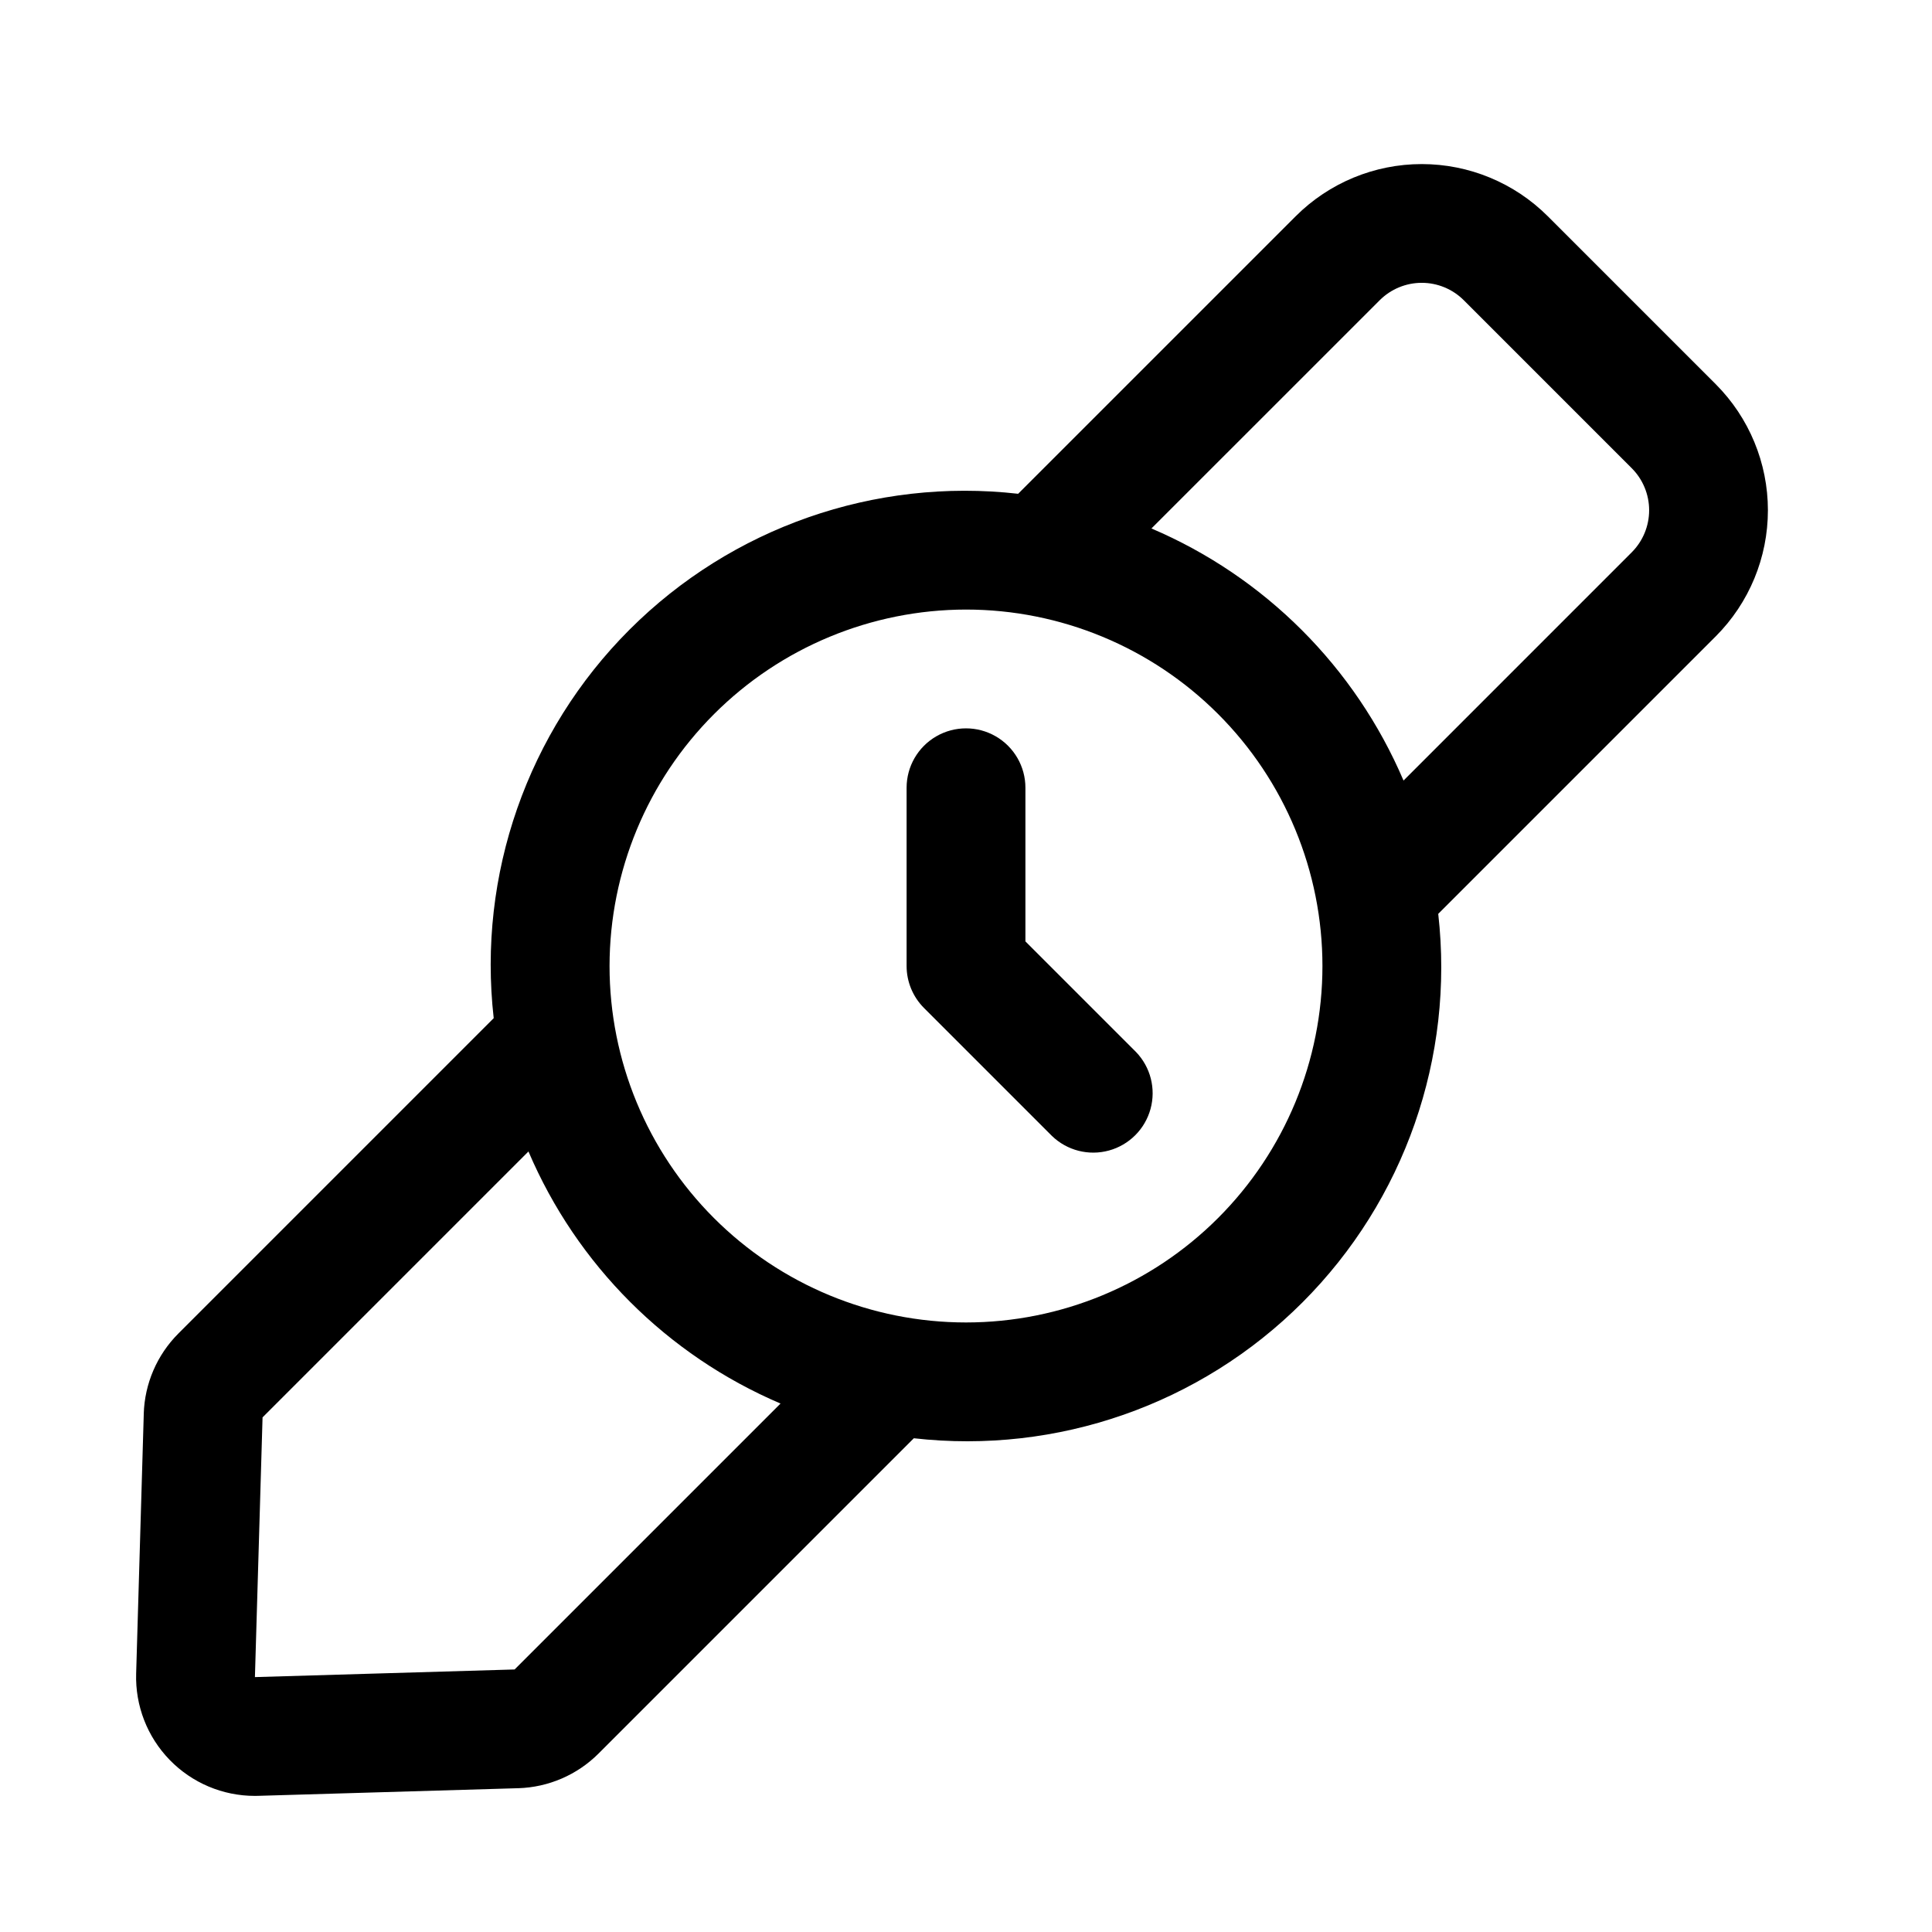 <?xml version="1.0" encoding="UTF-8"?>
<!-- Uploaded to: ICON Repo, www.svgrepo.com, Generator: ICON Repo Mixer Tools -->
<svg fill="#000000" width="800px" height="800px" version="1.1" viewBox="144 144 512 512" xmlns="http://www.w3.org/2000/svg">
 <g>
  <path d="m422.78 445.04c4 3.863 9.738 5.328 15.102 3.859 5.359-1.469 9.551-5.66 11.02-11.02 1.469-5.363 0.004-11.102-3.859-15.102l-29.297-29.297v-40.715c0-5.625-3-10.82-7.871-13.633s-10.875-2.812-15.746 0-7.871 8.008-7.871 13.633v47.234c0 4.172 1.66 8.176 4.613 11.129z"/>
  <path d="m182.1 518.7-2.019 68.816c-0.258 8.508 2.945 16.758 8.875 22.867 5.93 6.109 14.082 9.555 22.598 9.547l0.922-0.016 68.848-2.023 0.004 0.004c8.02-0.238 15.645-3.531 21.316-9.211l83.531-83.531c38.016 4.312 75.93-8.938 102.98-35.992 27.055-27.055 40.305-64.965 35.992-102.98l73.555-73.555c8.844-8.863 13.812-20.875 13.812-33.398 0-12.52-4.969-24.531-13.812-33.398l-44.527-44.527c-8.863-8.852-20.875-13.82-33.398-13.82s-24.535 4.969-33.398 13.82l-73.562 73.555c-38.016-4.309-75.922 8.945-102.98 36-27.051 27.051-40.305 64.957-36 102.97l-83.547 83.551c-5.676 5.672-8.965 13.301-9.195 21.324zm327.54-295.14c2.957-2.949 6.961-4.609 11.137-4.609s8.18 1.66 11.137 4.609l44.523 44.527c2.949 2.957 4.602 6.961 4.602 11.133 0 4.176-1.652 8.18-4.602 11.137l-60.488 60.496c-12.82-30.051-36.754-53.984-66.805-66.805zm-109.64 81.98c25.051 0 49.078 9.953 66.793 27.668 17.719 17.715 27.668 41.742 27.668 66.797 0 25.051-9.949 49.078-27.668 66.793-17.715 17.719-41.742 27.668-66.793 27.668-25.055 0-49.082-9.949-66.797-27.668-17.715-17.715-27.668-41.742-27.668-66.793 0.027-25.047 9.988-49.059 27.699-66.766 17.707-17.711 41.719-27.672 66.766-27.699zm-186.42 214.08 70.465-70.469c12.82 30.051 36.754 53.984 66.805 66.805l-70.469 70.469-68.824 2.023z"/>
 </g>
</svg>